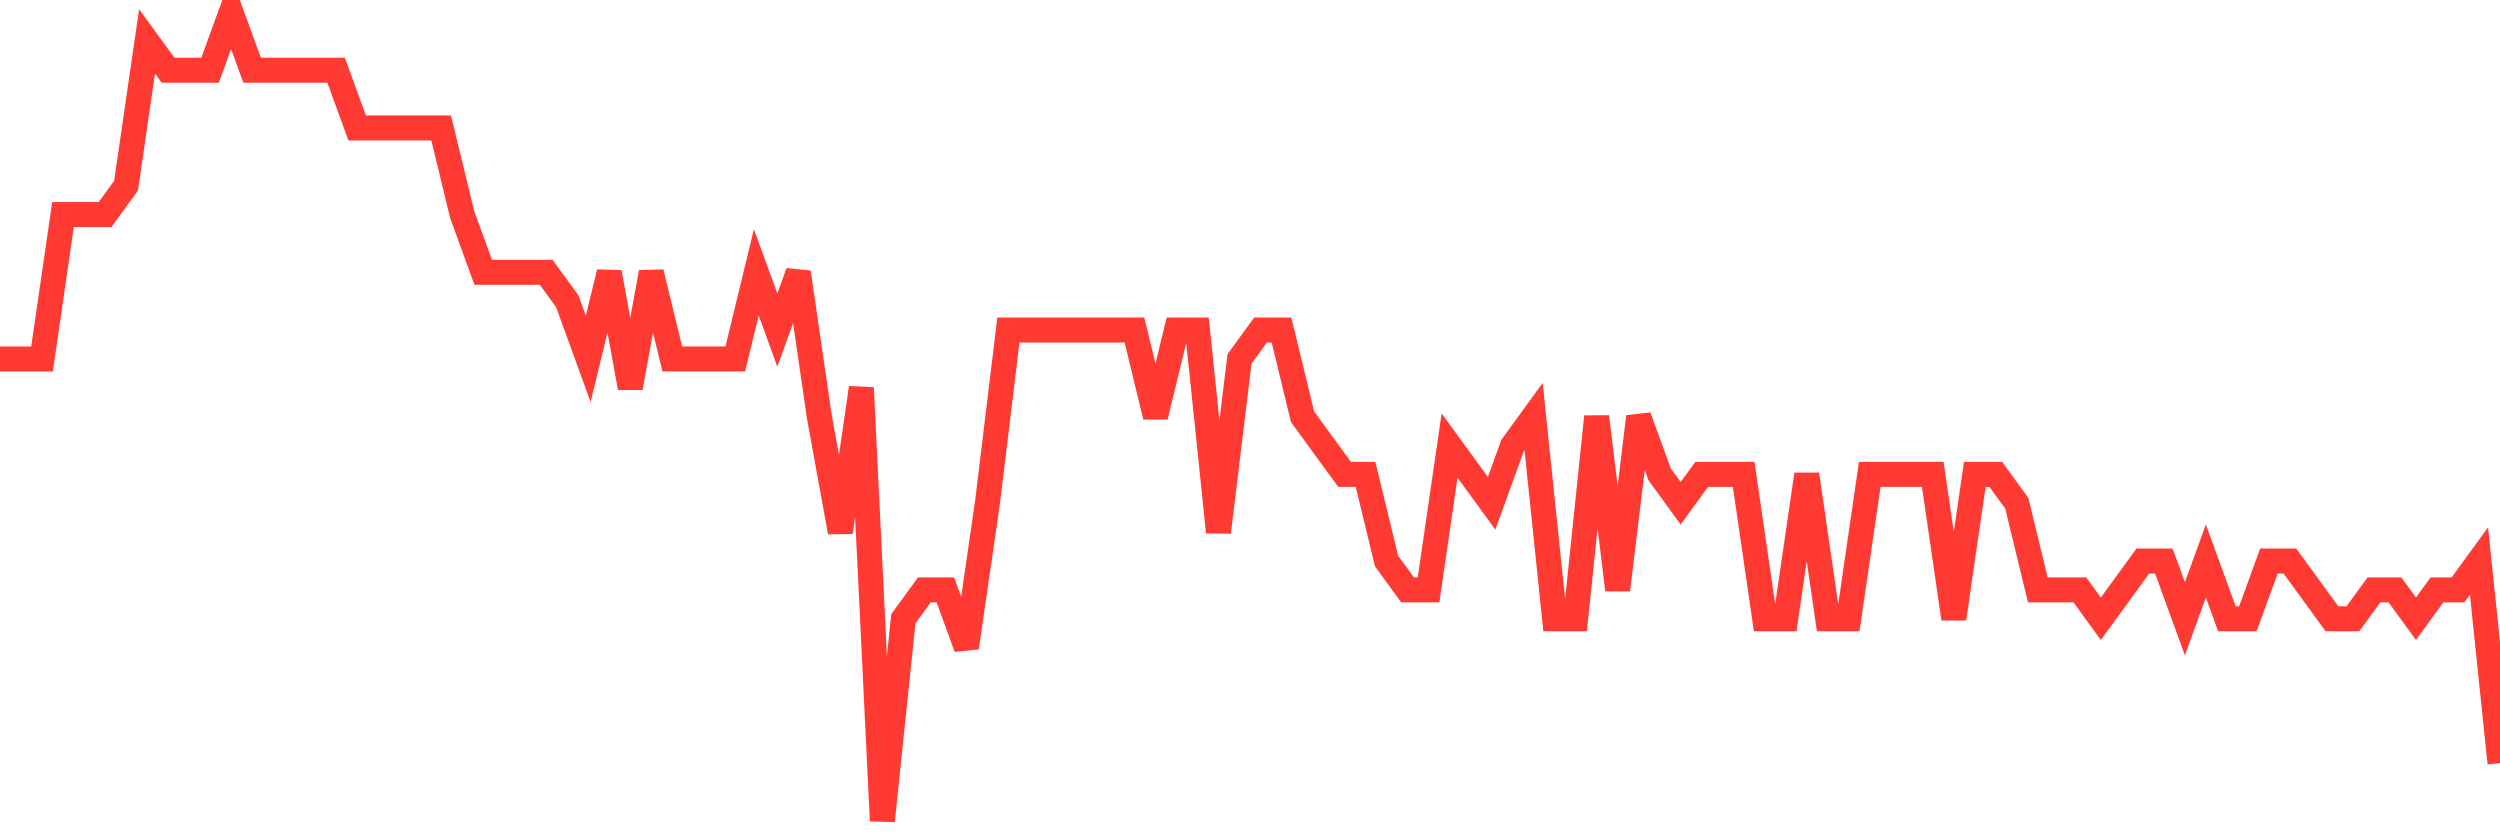 <svg
  xmlns="http://www.w3.org/2000/svg"
  xmlns:xlink="http://www.w3.org/1999/xlink"
  width="120"
  height="40"
  viewBox="0 0 120 40"
  preserveAspectRatio="none"
>
  <polyline
    points="0,17.229 1.008,17.229 2.017,17.229 3.025,10.3 4.034,10.3 5.042,10.3 6.05,8.914 7.059,1.986 8.067,3.371 9.076,3.371 10.084,3.371 11.092,0.6 12.101,3.371 13.109,3.371 14.118,3.371 15.126,3.371 16.134,3.371 17.143,6.143 18.151,6.143 19.16,6.143 20.168,6.143 21.176,6.143 22.185,10.3 23.193,13.071 24.202,13.071 25.21,13.071 26.218,13.071 27.227,14.457 28.235,17.229 29.244,13.071 30.252,18.614 31.261,13.071 32.269,17.229 33.277,17.229 34.286,17.229 35.294,17.229 36.303,13.071 37.311,15.843 38.319,13.071 39.328,20 40.336,25.543 41.345,18.614 42.353,39.4 43.361,29.7 44.37,28.314 45.378,28.314 46.387,31.086 47.395,24.157 48.403,15.843 49.412,15.843 50.42,15.843 51.429,15.843 52.437,15.843 53.445,15.843 54.454,15.843 55.462,20 56.471,15.843 57.479,15.843 58.487,25.543 59.496,17.229 60.504,15.843 61.513,15.843 62.521,20 63.529,21.386 64.538,22.771 65.546,22.771 66.555,26.929 67.563,28.314 68.571,28.314 69.58,21.386 70.588,22.771 71.597,24.157 72.605,21.386 73.613,20 74.622,29.7 75.63,29.7 76.639,20 77.647,28.314 78.655,20 79.664,22.771 80.672,24.157 81.681,22.771 82.689,22.771 83.697,22.771 84.706,29.7 85.714,29.7 86.723,22.771 87.731,29.7 88.739,29.7 89.748,22.771 90.756,22.771 91.765,22.771 92.773,22.771 93.782,29.7 94.79,22.771 95.798,22.771 96.807,24.157 97.815,28.314 98.824,28.314 99.832,28.314 100.84,29.7 101.849,28.314 102.857,26.929 103.866,26.929 104.874,29.7 105.882,26.929 106.891,29.7 107.899,29.7 108.908,26.929 109.916,26.929 110.924,28.314 111.933,29.7 112.941,29.7 113.95,28.314 114.958,28.314 115.966,29.7 116.975,28.314 117.983,28.314 118.992,26.929 120,36.629"
    fill="none"
    stroke="#ff3a33"
    stroke-width="1.2"
  >
  </polyline>
</svg>